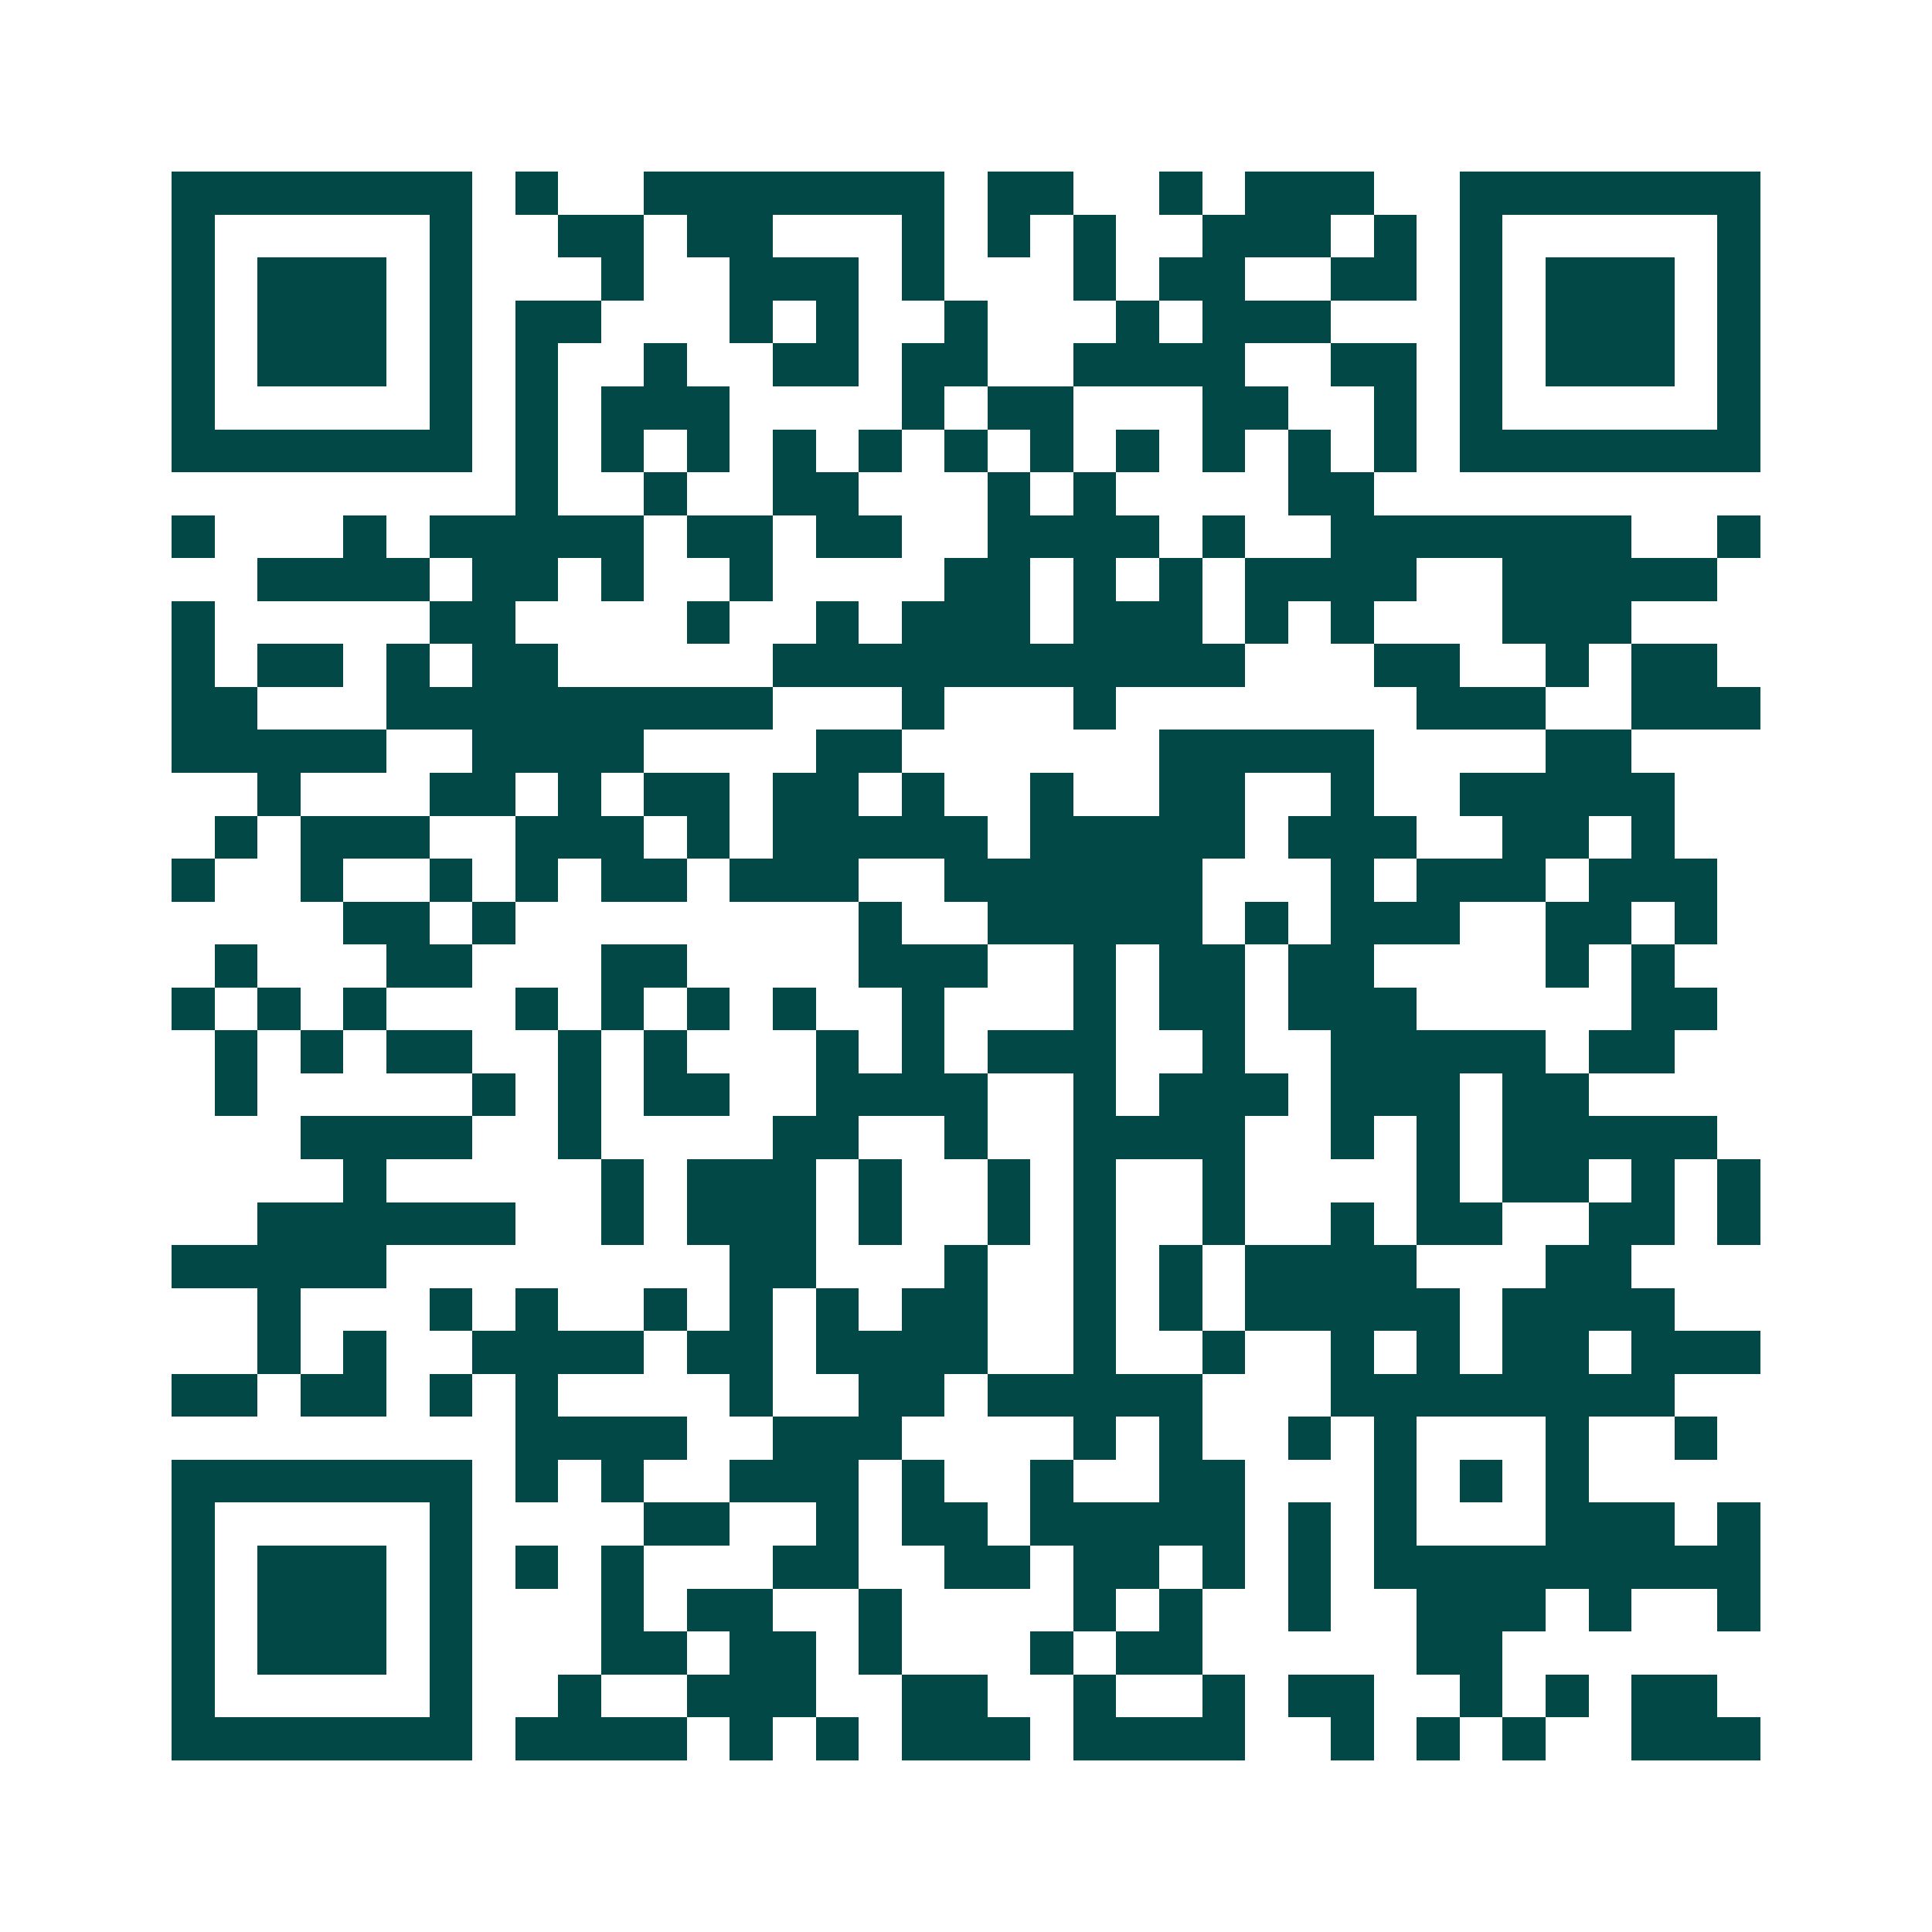 <svg xmlns="http://www.w3.org/2000/svg" width="200" height="200" viewBox="0 0 45 45" shape-rendering="crispEdges"><path fill="#ffffff" d="M0 0h45v45H0z"/><path stroke="#014847" d="M4 4.5h7m1 0h1m2 0h7m1 0h2m2 0h1m1 0h3m2 0h7M4 5.5h1m5 0h1m2 0h2m1 0h2m3 0h1m1 0h1m1 0h1m2 0h3m1 0h1m1 0h1m5 0h1M4 6.5h1m1 0h3m1 0h1m3 0h1m2 0h3m1 0h1m3 0h1m1 0h2m2 0h2m1 0h1m1 0h3m1 0h1M4 7.5h1m1 0h3m1 0h1m1 0h2m3 0h1m1 0h1m2 0h1m3 0h1m1 0h3m3 0h1m1 0h3m1 0h1M4 8.5h1m1 0h3m1 0h1m1 0h1m2 0h1m2 0h2m1 0h2m2 0h4m2 0h2m1 0h1m1 0h3m1 0h1M4 9.5h1m5 0h1m1 0h1m1 0h3m4 0h1m1 0h2m3 0h2m2 0h1m1 0h1m5 0h1M4 10.5h7m1 0h1m1 0h1m1 0h1m1 0h1m1 0h1m1 0h1m1 0h1m1 0h1m1 0h1m1 0h1m1 0h1m1 0h7M12 11.5h1m2 0h1m2 0h2m3 0h1m1 0h1m4 0h2M4 12.5h1m3 0h1m1 0h5m1 0h2m1 0h2m2 0h4m1 0h1m2 0h7m2 0h1M6 13.5h4m1 0h2m1 0h1m2 0h1m4 0h2m1 0h1m1 0h1m1 0h4m2 0h5M4 14.5h1m5 0h2m4 0h1m2 0h1m1 0h3m1 0h3m1 0h1m1 0h1m3 0h3M4 15.5h1m1 0h2m1 0h1m1 0h2m5 0h11m3 0h2m2 0h1m1 0h2M4 16.5h2m3 0h9m3 0h1m3 0h1m7 0h3m2 0h3M4 17.5h5m2 0h4m4 0h2m6 0h5m4 0h2M6 18.5h1m3 0h2m1 0h1m1 0h2m1 0h2m1 0h1m2 0h1m2 0h2m2 0h1m2 0h5M5 19.5h1m1 0h3m2 0h3m1 0h1m1 0h5m1 0h5m1 0h3m2 0h2m1 0h1M4 20.5h1m2 0h1m2 0h1m1 0h1m1 0h2m1 0h3m2 0h6m3 0h1m1 0h3m1 0h3M8 21.5h2m1 0h1m8 0h1m2 0h5m1 0h1m1 0h3m2 0h2m1 0h1M5 22.5h1m3 0h2m3 0h2m4 0h3m2 0h1m1 0h2m1 0h2m4 0h1m1 0h1M4 23.5h1m1 0h1m1 0h1m3 0h1m1 0h1m1 0h1m1 0h1m2 0h1m3 0h1m1 0h2m1 0h3m5 0h2M5 24.5h1m1 0h1m1 0h2m2 0h1m1 0h1m3 0h1m1 0h1m1 0h3m2 0h1m2 0h5m1 0h2M5 25.5h1m5 0h1m1 0h1m1 0h2m2 0h4m2 0h1m1 0h3m1 0h3m1 0h2M7 26.5h4m2 0h1m4 0h2m2 0h1m2 0h4m2 0h1m1 0h1m1 0h5M8 27.5h1m5 0h1m1 0h3m1 0h1m2 0h1m1 0h1m2 0h1m4 0h1m1 0h2m1 0h1m1 0h1M6 28.5h6m2 0h1m1 0h3m1 0h1m2 0h1m1 0h1m2 0h1m2 0h1m1 0h2m2 0h2m1 0h1M4 29.5h5m8 0h2m3 0h1m2 0h1m1 0h1m1 0h4m3 0h2M6 30.5h1m3 0h1m1 0h1m2 0h1m1 0h1m1 0h1m1 0h2m2 0h1m1 0h1m1 0h5m1 0h4M6 31.5h1m1 0h1m2 0h4m1 0h2m1 0h4m2 0h1m2 0h1m2 0h1m1 0h1m1 0h2m1 0h3M4 32.5h2m1 0h2m1 0h1m1 0h1m4 0h1m2 0h2m1 0h5m3 0h8M12 33.5h4m2 0h3m4 0h1m1 0h1m2 0h1m1 0h1m3 0h1m2 0h1M4 34.5h7m1 0h1m1 0h1m2 0h3m1 0h1m2 0h1m2 0h2m3 0h1m1 0h1m1 0h1M4 35.5h1m5 0h1m4 0h2m2 0h1m1 0h2m1 0h5m1 0h1m1 0h1m3 0h3m1 0h1M4 36.5h1m1 0h3m1 0h1m1 0h1m1 0h1m3 0h2m2 0h2m1 0h2m1 0h1m1 0h1m1 0h9M4 37.5h1m1 0h3m1 0h1m3 0h1m1 0h2m2 0h1m4 0h1m1 0h1m2 0h1m2 0h3m1 0h1m2 0h1M4 38.5h1m1 0h3m1 0h1m3 0h2m1 0h2m1 0h1m3 0h1m1 0h2m5 0h2M4 39.5h1m5 0h1m2 0h1m2 0h3m2 0h2m2 0h1m2 0h1m1 0h2m2 0h1m1 0h1m1 0h2M4 40.5h7m1 0h4m1 0h1m1 0h1m1 0h3m1 0h4m2 0h1m1 0h1m1 0h1m2 0h3"/></svg>

